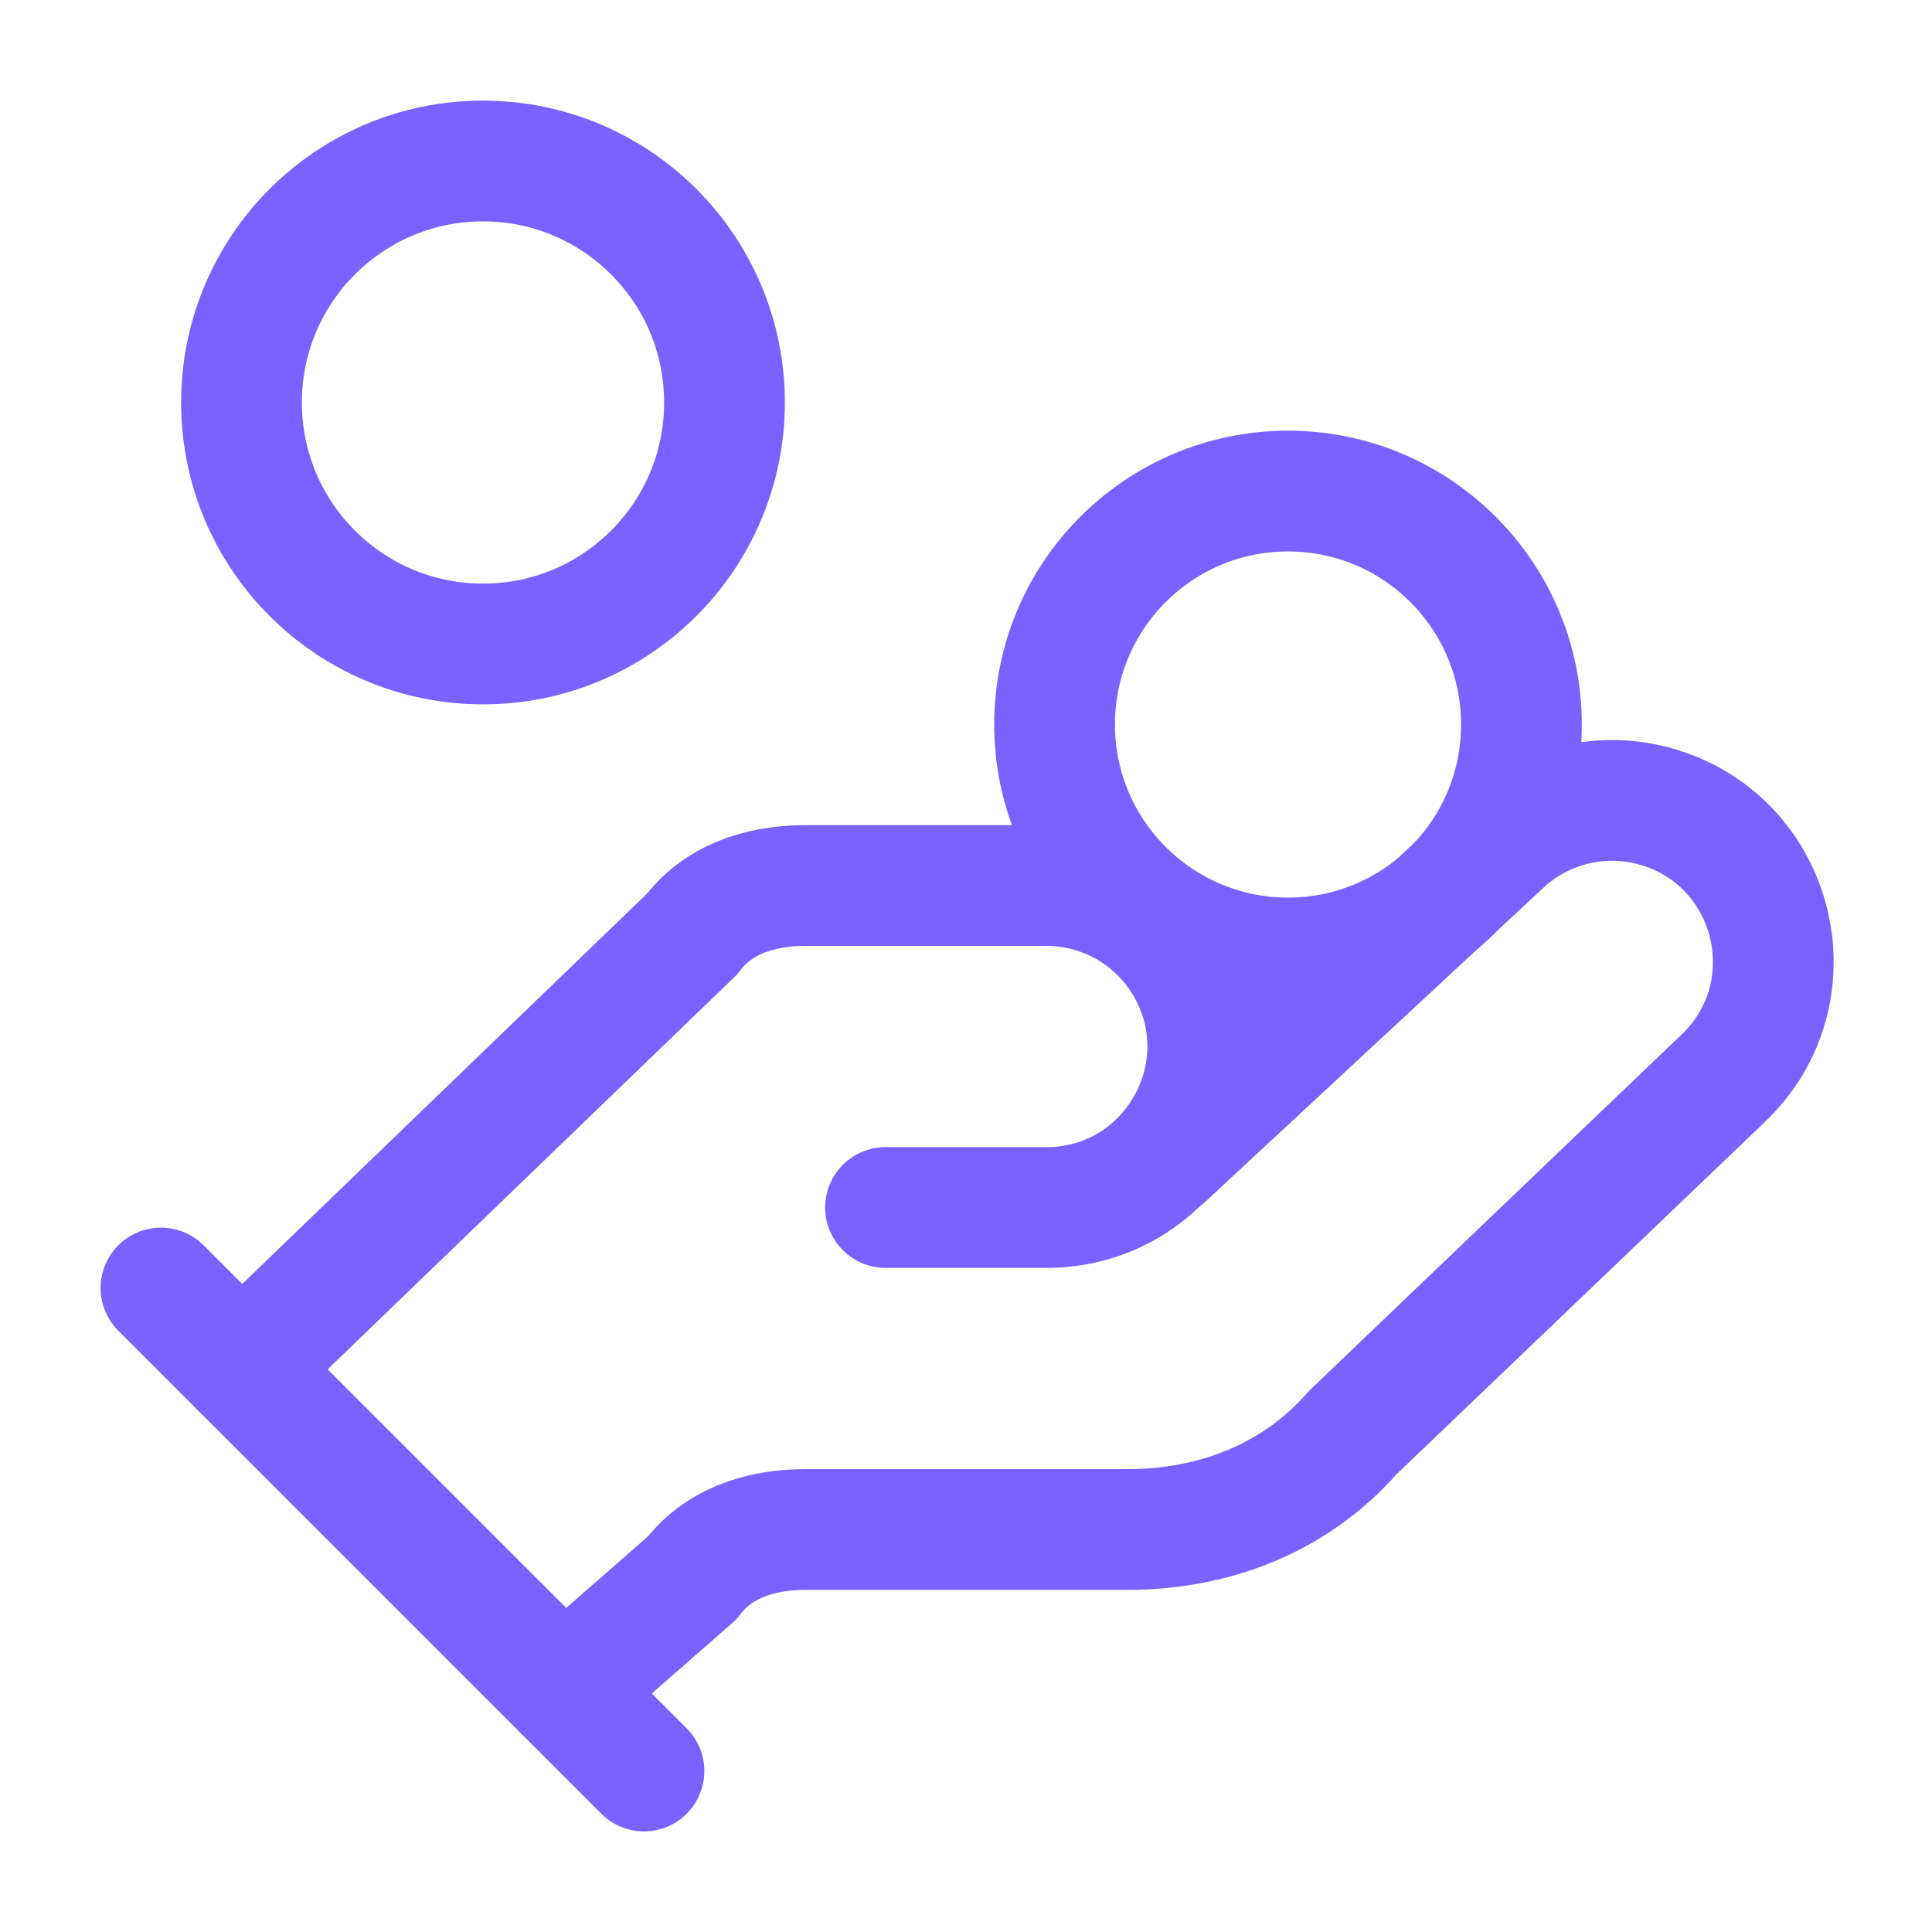 <?xml version="1.0" encoding="UTF-8"?> <svg xmlns="http://www.w3.org/2000/svg" viewBox="0 0 40.00 40.00" data-guides="{&quot;vertical&quot;:[],&quot;horizontal&quot;:[]}"><defs></defs><path fill="none" stroke="rgb(123, 97, 255)" fill-opacity="1" stroke-width="2.5" stroke-opacity="1" stroke-linecap="round" stroke-linejoin="round" id="tSvg123b1558281" title="Path 4" d="M18.334 25C19.445 25 20.556 25 21.667 25C24.233 25 25.837 22.222 24.554 20C23.958 18.969 22.858 18.334 21.667 18.334C20 18.334 18.334 18.334 16.667 18.334C15.667 18.334 14.834 18.667 14.333 19.334C11.222 22.334 8.111 25.334 5 28.334"></path><path fill="none" stroke="rgb(123, 97, 255)" fill-opacity="1" stroke-width="2.5" stroke-opacity="1" stroke-linecap="round" stroke-linejoin="round" id="tSvg15505361345" title="Path 5" d="M11.667 35C12.556 34.222 13.445 33.445 14.333 32.667C14.834 32 15.667 31.667 16.667 31.667C18.889 31.667 21.111 31.667 23.334 31.667C25.167 31.667 26.834 31 28 29.667C30.556 27.222 33.111 24.778 35.667 22.334C37.534 20.569 36.791 17.446 34.33 16.711C33.187 16.37 31.95 16.665 31.084 17.483C28.75 19.65 26.417 21.817 24.084 23.983"></path><path fill="none" stroke="rgb(123, 97, 255)" fill-opacity="1" stroke-width="2.5" stroke-opacity="1" stroke-linecap="round" stroke-linejoin="round" id="tSvg4a6678c073" title="Path 6" d="M3.333 26.667C6.667 30 10 33.334 13.333 36.667"></path><path fill="none" stroke="rgb(123, 97, 255)" fill-opacity="1" stroke-width="2.5" stroke-opacity="1" stroke-linecap="round" stroke-linejoin="round" cx="16" cy="9" r="2.9" id="tSvg7c7dc7d8d9" title="Ellipse 1" d="M26.667 10.167C29.336 10.167 31.5 12.331 31.5 15C31.5 17.669 29.336 19.834 26.667 19.834C23.997 19.834 21.834 17.669 21.834 15C21.834 12.331 23.997 10.167 26.667 10.167Z" style="transform-origin: -5418.33px -5066px;"></path><path fill="none" stroke="rgb(123, 97, 255)" fill-opacity="1" stroke-width="2.5" stroke-opacity="1" stroke-linecap="round" stroke-linejoin="round" cx="6" cy="5" r="3" id="tSvg14cffdaf27" title="Ellipse 2" d="M10 3.333C12.761 3.333 15 5.572 15 8.333C15 11.095 12.761 13.333 10 13.333C7.239 13.333 5 11.095 5 8.333C5 5.572 7.239 3.333 10 3.333Z" style="transform-origin: -5435px -5072.67px;"></path></svg> 